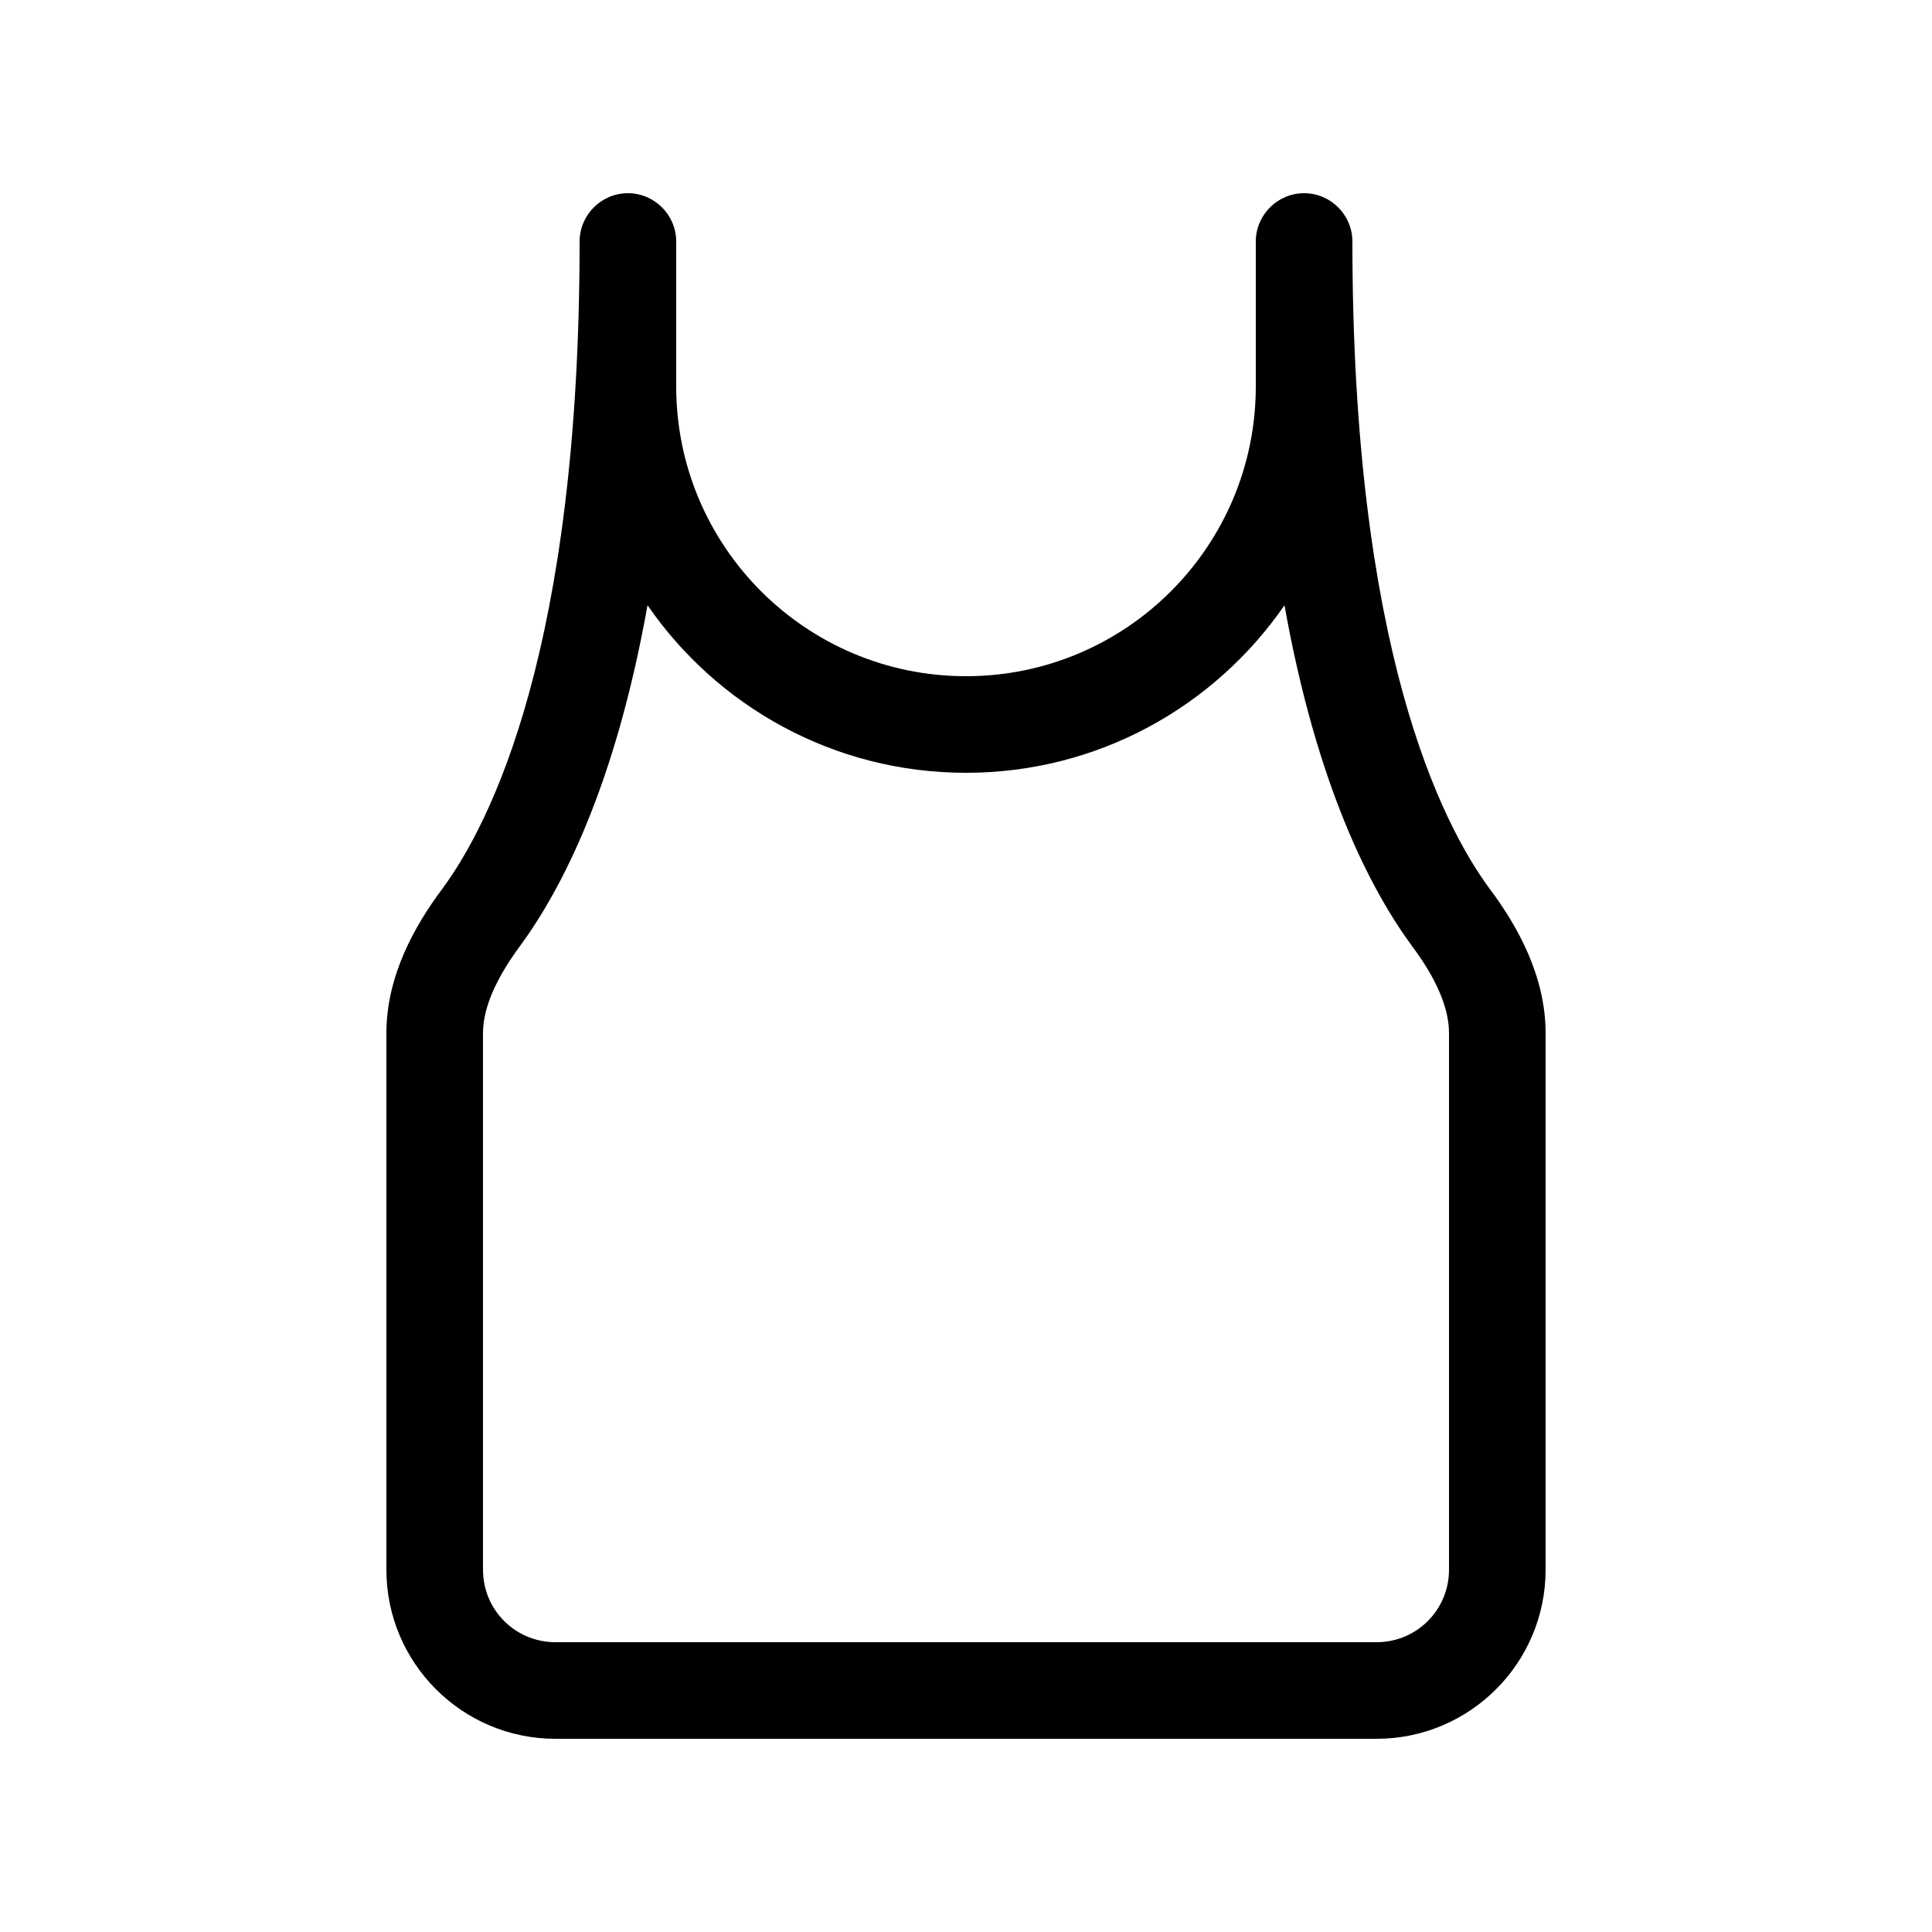 <svg xmlns="http://www.w3.org/2000/svg" viewBox="0 0 640 640"><!--! Font Awesome Pro 7.1.0 by @fontawesome - https://fontawesome.com License - https://fontawesome.com/license (Commercial License) Copyright 2025 Fonticons, Inc. --><path fill="currentColor" d="M224 80C224 71.2 216.8 64 208 64C199.2 64 192 71.2 192 80C192 214.3 162.7 272.6 146.4 294.6C137.5 306.5 128 323.2 128 342.2L128 520C128 550.9 153.1 576 184 576L456 576C486.9 576 512 550.9 512 520L512 342.2C512 323.2 502.5 306.5 493.6 294.6C477.3 272.6 448 214.4 448 80C448 71.2 440.8 64 432 64C423.2 64 416 71.2 416 80L416 128C416 181 373 224 320 224C267 224 224 181 224 128L224 80zM214.5 200.5C237.6 234 276.2 256 320 256C363.8 256 402.4 234 425.5 200.5C436.2 260.3 453.9 294.6 467.9 313.6C475.5 323.8 480 333.6 480 342.2L480 520C480 533.3 469.3 544 456 544L184 544C170.7 544 160 533.3 160 520L160 342.2C160 333.6 164.6 323.8 172.1 313.6C186.1 294.6 203.8 260.3 214.5 200.5z"/></svg>